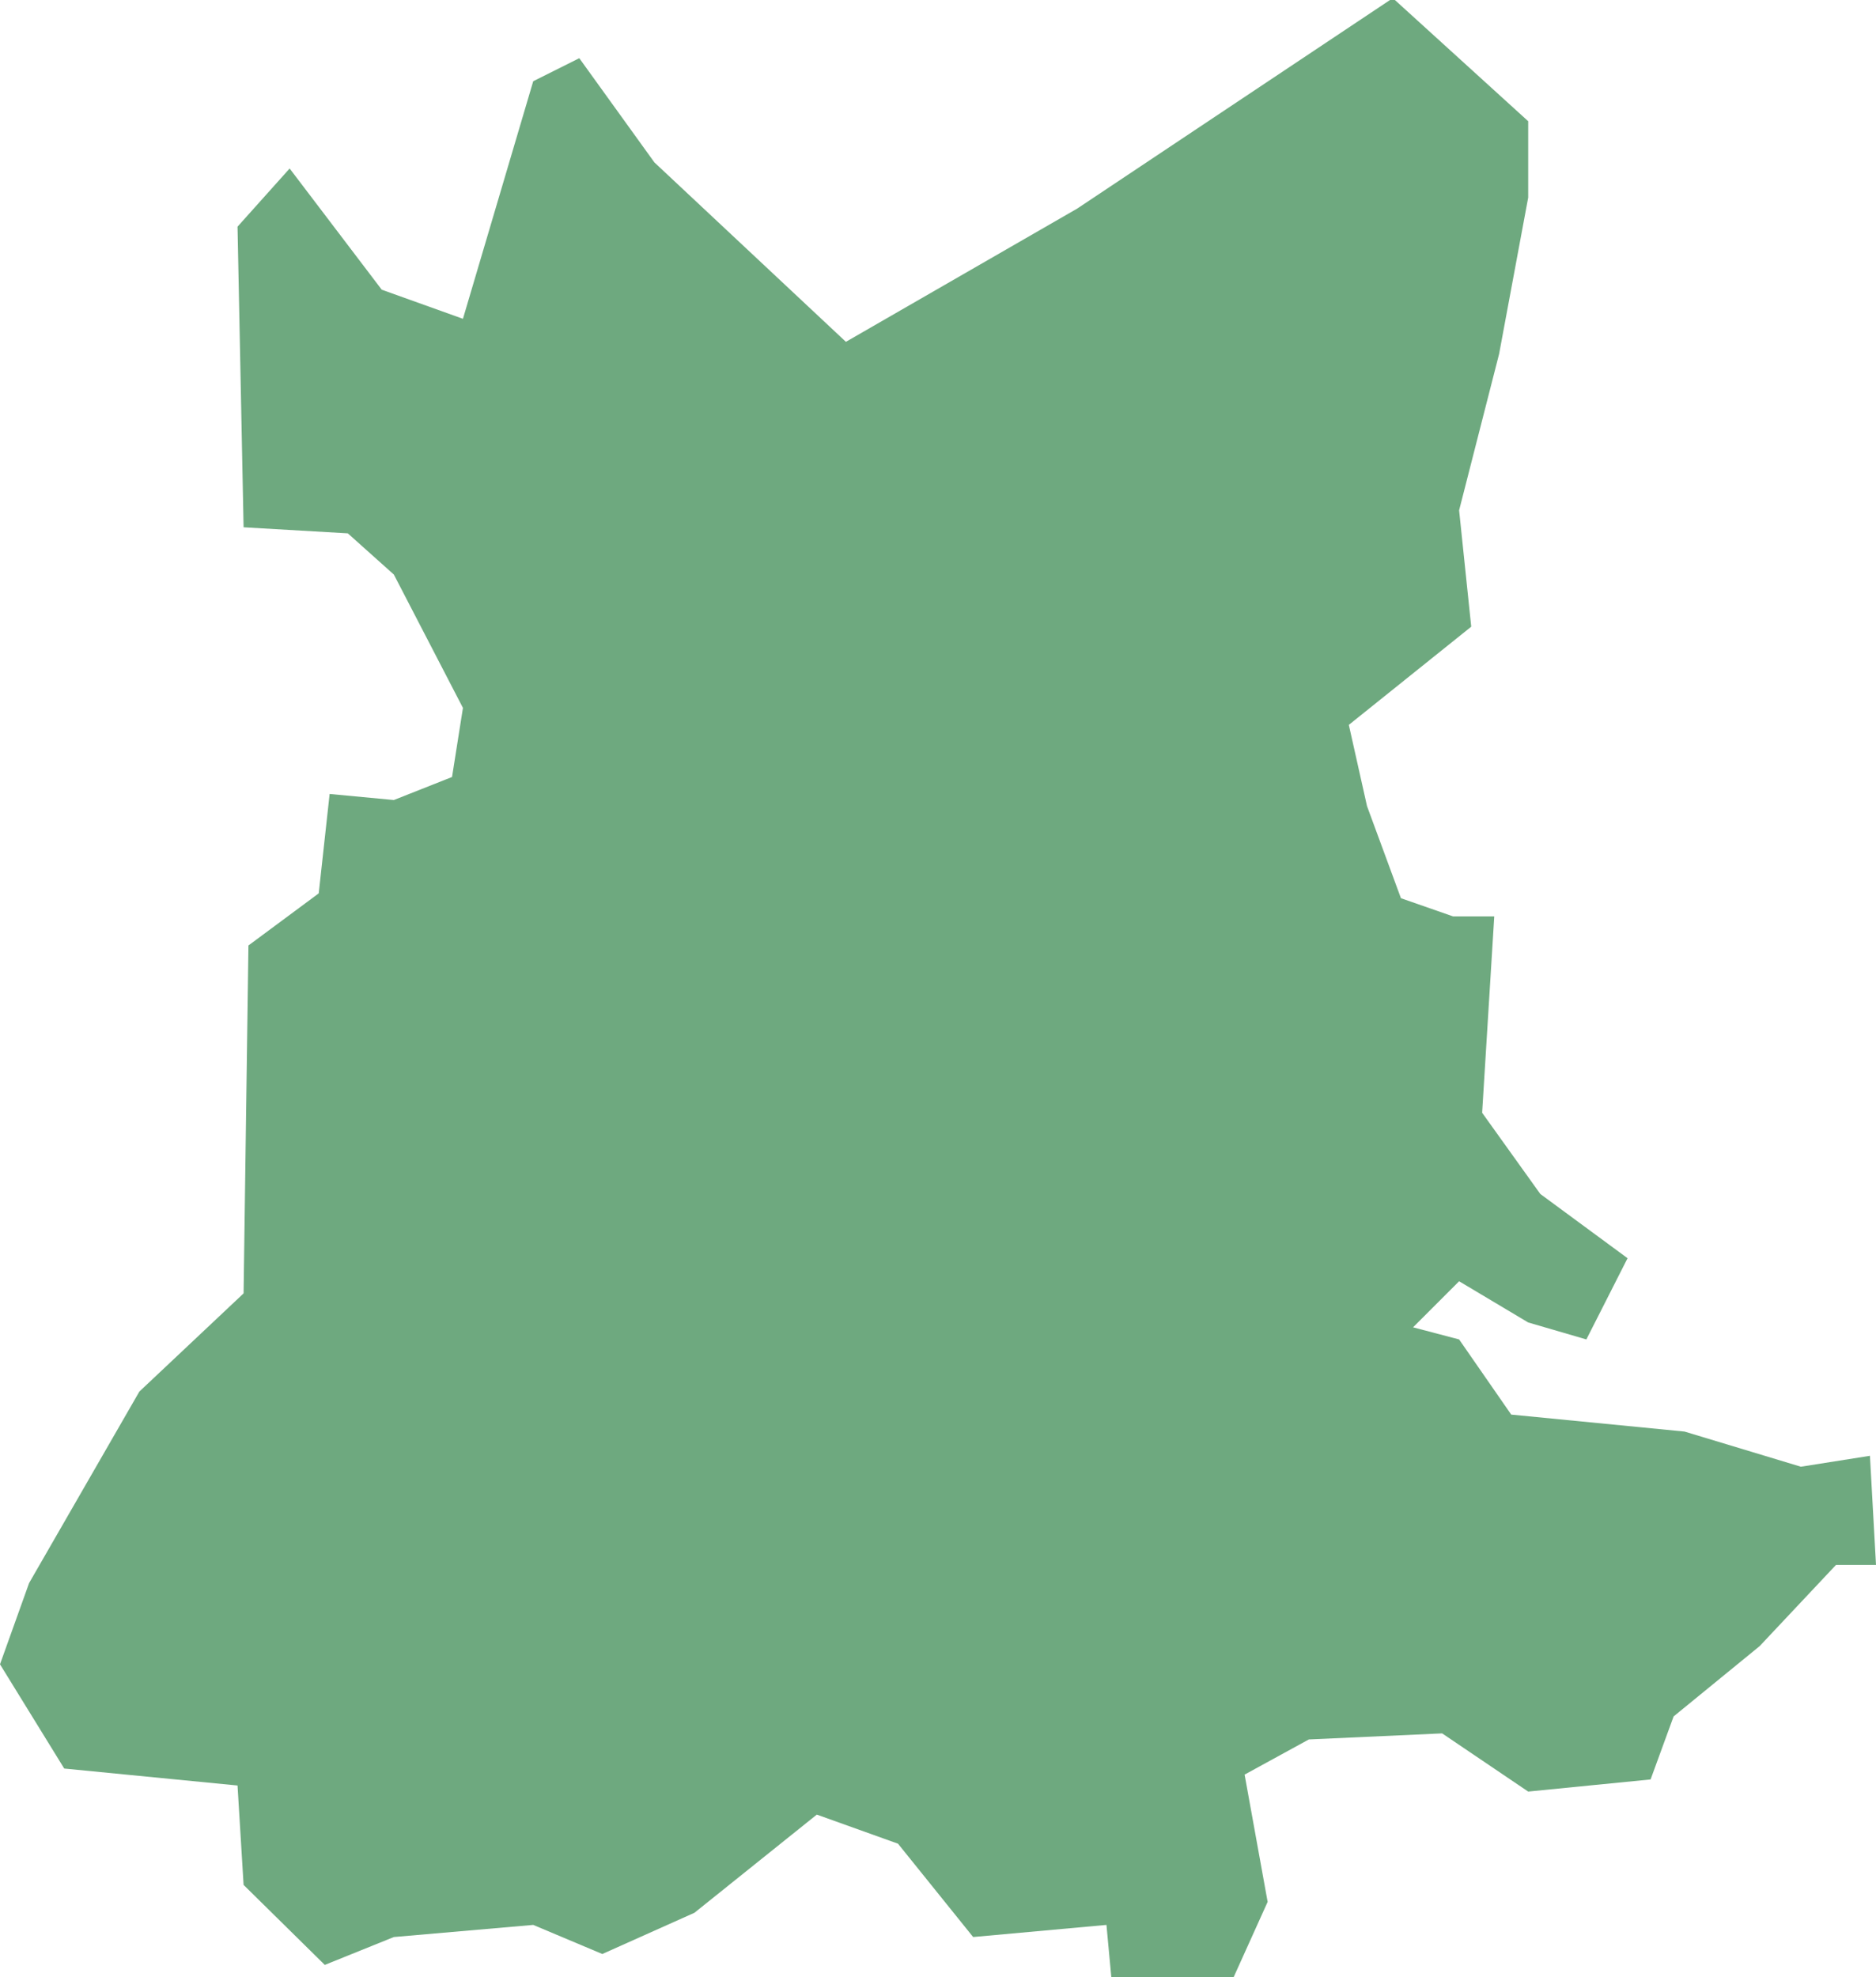 <?xml version="1.0" encoding="UTF-8"?>
<!DOCTYPE svg PUBLIC "-//W3C//DTD SVG 1.1//EN" "http://www.w3.org/Graphics/SVG/1.1/DTD/svg11.dtd">
<!-- Creator: CorelDRAW X8 -->
<svg xmlns="http://www.w3.org/2000/svg" xml:space="preserve" width="100%" height="100%" version="1.1" shape-rendering="geometricPrecision" text-rendering="geometricPrecision" image-rendering="optimizeQuality" fill-rule="evenodd" clip-rule="evenodd"
viewBox="0 0 1548 1631"
 xmlns:xlink="http://www.w3.org/1999/xlink">
 <g id="Layer_x0020_1">
  <g id="Layers">
   <g id="India_Districts_selection">
    <polygon fill="#6EA97F" points="1261,163 1237,292 1204,421 1214,517 1113,598 1128,665 1156,741 1199,756 1233,756 1223,918 1271,985 1343,1038 1309,1105 1261,1091 1204,1057 1166,1095 1204,1105 1247,1167 1390,1181 1486,1210 1543,1201 1548,1291 1515,1291 1452,1358 1381,1416 1362,1468 1261,1478 1190,1430 1080,1435 1027,1464 1046,1569 1018,1631 917,1631 913,1588 803,1598 741,1521 674,1497 573,1578 497,1612 440,1588 325,1598 268,1621 201,1555 196,1473 53,1459 0,1373 24,1306 115,1148 201,1067 205,780 263,737 272,655 325,660 373,641 382,584 325,474 287,440 201,435 196,187 239,139 315,239 382,263 440,67 478,48 540,134 698,282 889,172 1132,10 1147,0 1151,0 1261,100 "/>
   </g>
  </g>
 </g>
</svg>
